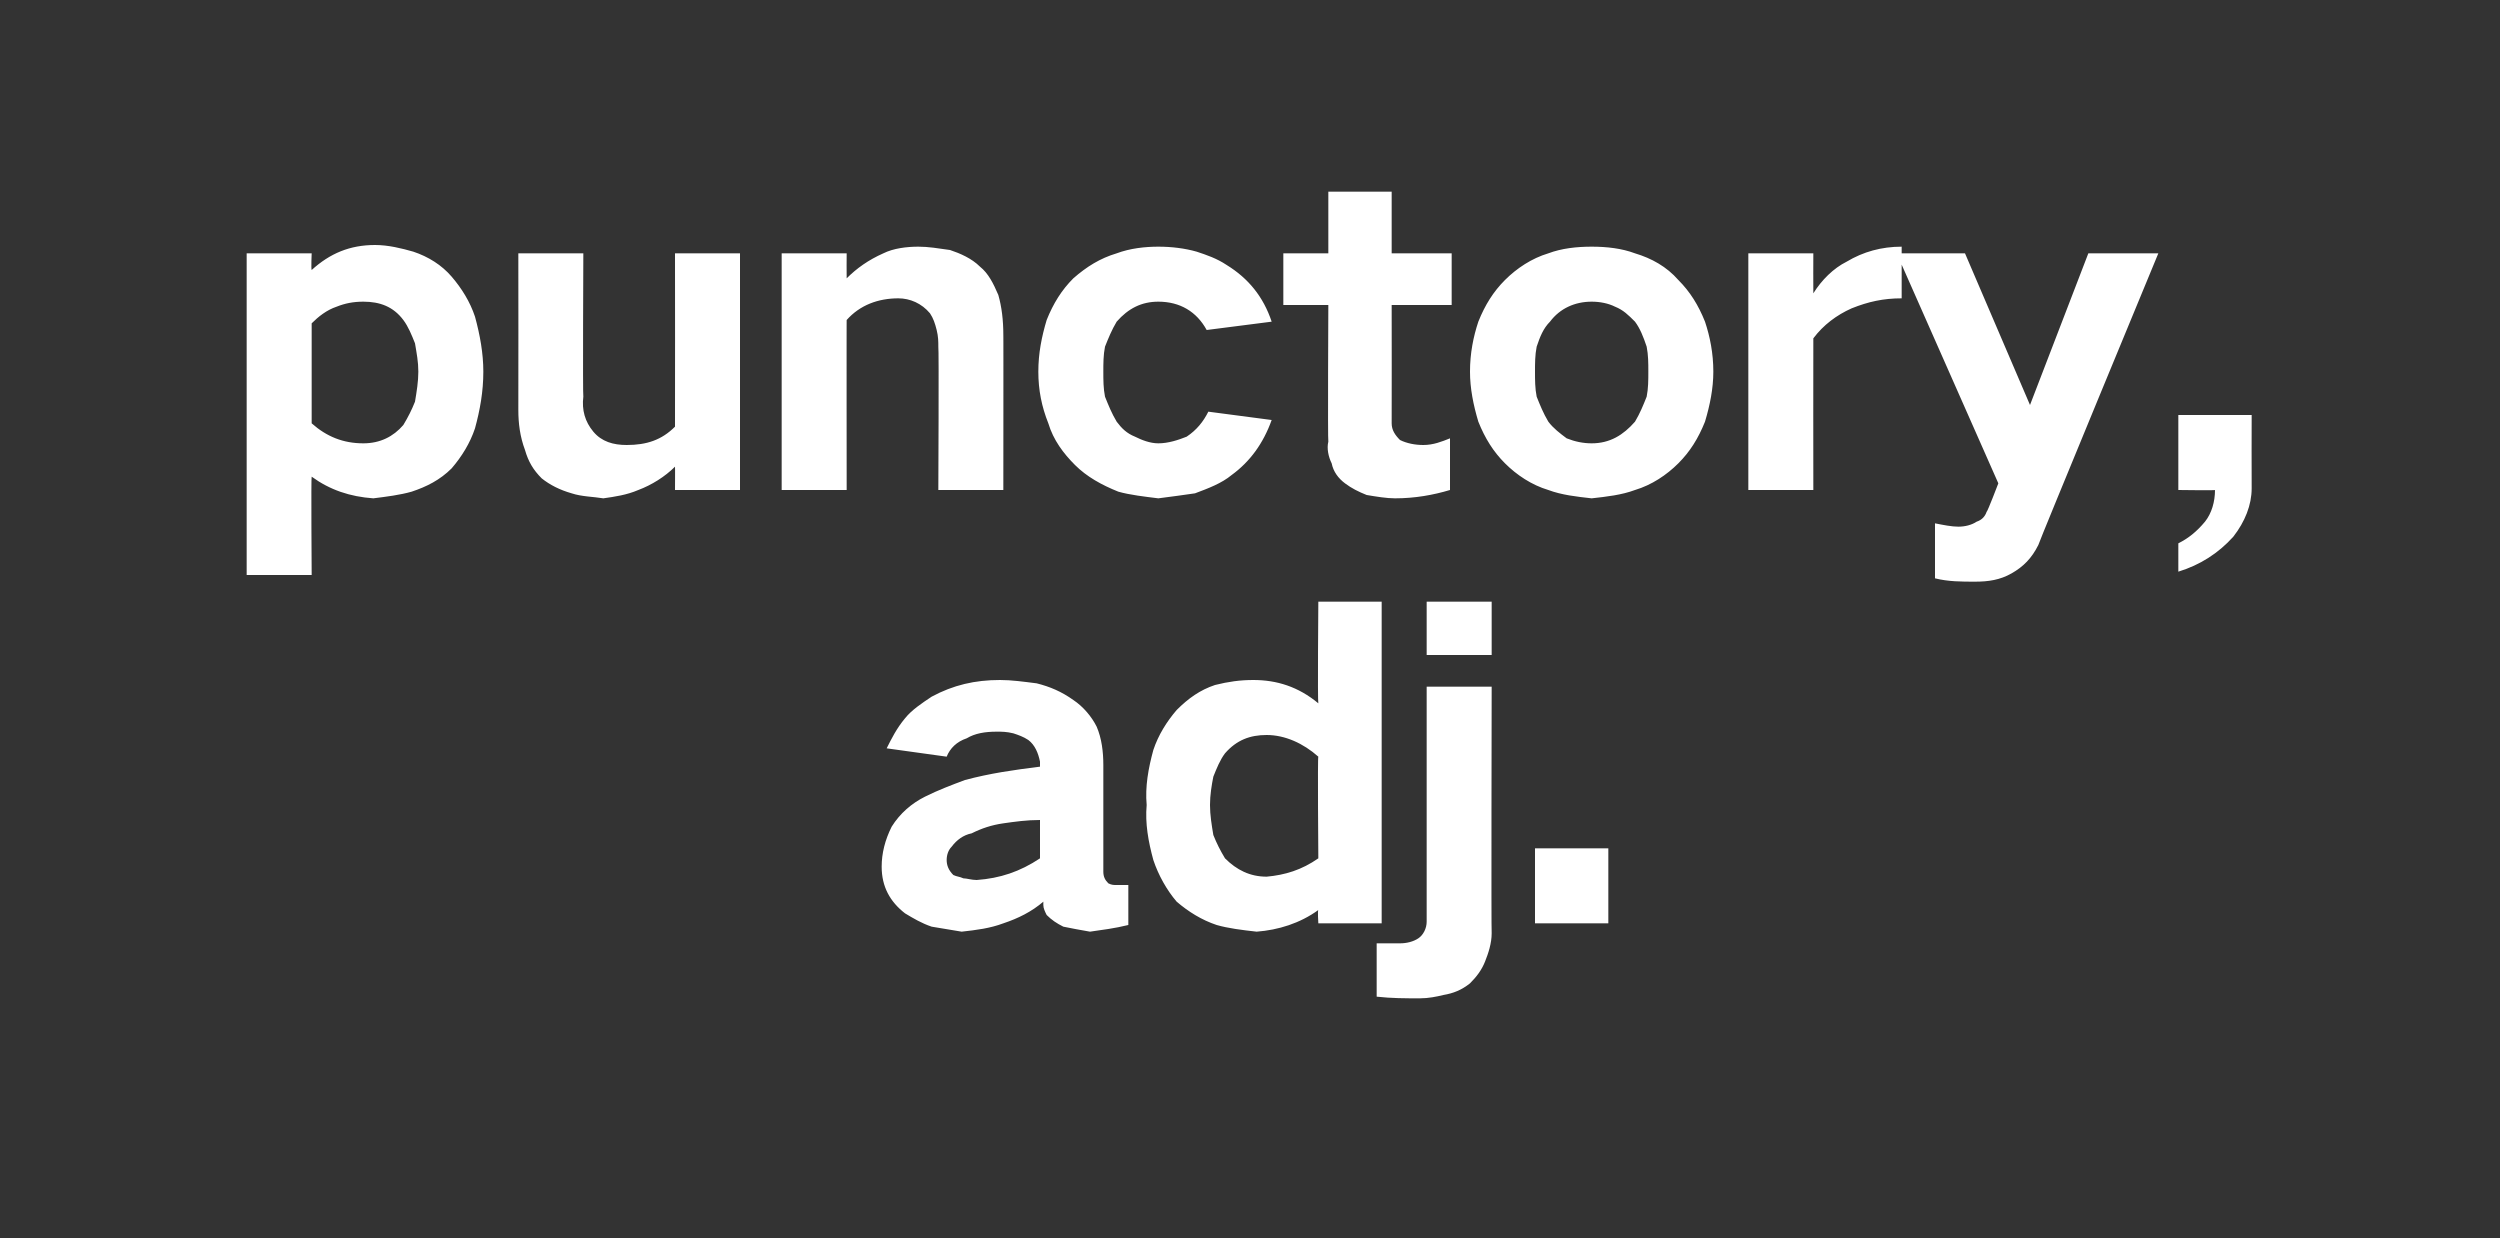 <?xml version="1.0" standalone="no"?><!DOCTYPE svg PUBLIC "-//W3C//DTD SVG 1.1//EN" "http://www.w3.org/Graphics/SVG/1.1/DTD/svg11.dtd"><svg xmlns="http://www.w3.org/2000/svg" version="1.1" width="150px" height="74.3px" viewBox="0 -7 150 74.3" style="top:-7px"><rect x="0" y="-7" width="150" height="74.3" fill="#333333" stroke="none"/>  <desc>punctory, adj.</desc>  <defs/>  <g id="Polygon34885">    <path d="M 53.5 42.6 C 53.1 43.4 52.9 44.2 52.9 45 C 52.9 46.2 53.4 47.1 54.3 47.8 C 54.8 48.1 55.3 48.4 55.9 48.6 C 56.5 48.7 57.1 48.8 57.7 48.9 C 58.6 48.8 59.4 48.7 60.2 48.4 C 61.1 48.1 61.9 47.7 62.6 47.1 C 62.6 47.2 62.6 47.2 62.6 47.3 C 62.6 47.5 62.7 47.7 62.8 47.9 C 63.1 48.2 63.4 48.4 63.8 48.6 C 64.3 48.7 64.8 48.8 65.4 48.9 C 66.1 48.8 66.9 48.7 67.7 48.5 C 67.7 48.5 67.7 46.1 67.7 46.1 C 67.4 46.1 67.2 46.1 67 46.1 C 66.8 46.1 66.7 46.1 66.5 46 C 66.3 45.8 66.2 45.6 66.2 45.3 C 66.2 45.3 66.2 38.9 66.2 38.9 C 66.2 38.1 66.1 37.3 65.8 36.6 C 65.5 36 65 35.4 64.4 35 C 63.7 34.5 63 34.2 62.2 34 C 61.4 33.9 60.7 33.8 60 33.8 C 58.5 33.8 57.2 34.1 55.9 34.8 C 55.3 35.2 54.7 35.6 54.3 36.1 C 53.8 36.7 53.5 37.3 53.2 37.9 C 53.2 37.9 56.8 38.4 56.8 38.4 C 57 37.9 57.4 37.5 58 37.3 C 58.5 37 59.1 36.9 59.8 36.9 C 60.1 36.9 60.4 36.9 60.8 37 C 61.1 37.1 61.4 37.2 61.7 37.4 C 62.1 37.7 62.3 38.2 62.4 38.7 C 62.4 38.7 62.4 39 62.4 39 C 60.8 39.2 59.4 39.4 57.9 39.8 C 57.1 40.1 56.3 40.4 55.5 40.8 C 54.7 41.2 54 41.8 53.5 42.6 C 53.5 42.6 53.5 42.6 53.5 42.6 Z M 57.2 45.5 C 56.9 45.2 56.8 44.9 56.8 44.6 C 56.8 44.3 56.9 44 57.1 43.8 C 57.4 43.4 57.8 43.1 58.3 43 C 58.9 42.7 59.5 42.5 60.2 42.4 C 60.9 42.3 61.6 42.2 62.4 42.2 C 62.4 42.2 62.4 44.5 62.4 44.5 C 61.2 45.3 60 45.7 58.6 45.8 C 58.3 45.8 58 45.7 57.8 45.7 C 57.6 45.6 57.4 45.6 57.2 45.5 C 57.2 45.5 57.2 45.5 57.2 45.5 Z M 69.2 38 C 68.9 39.1 68.7 40.2 68.8 41.3 C 68.7 42.4 68.9 43.5 69.2 44.6 C 69.5 45.5 70 46.4 70.6 47.1 C 71.3 47.7 72.1 48.2 73 48.5 C 73.7 48.7 74.5 48.8 75.4 48.9 C 76.7 48.8 78 48.4 79.1 47.6 C 79.05 47.6 79.1 48.4 79.1 48.4 L 82.9 48.4 L 82.9 29.1 L 79.1 29.1 C 79.1 29.1 79.05 35.15 79.1 35.2 C 77.9 34.2 76.6 33.8 75.2 33.8 C 74.4 33.8 73.7 33.9 72.9 34.1 C 72 34.4 71.3 34.9 70.6 35.6 C 70 36.3 69.5 37.1 69.2 38 C 69.2 38 69.2 38 69.2 38 Z M 79.1 44.5 C 78.1 45.2 77.1 45.5 76 45.6 C 75 45.6 74.2 45.2 73.5 44.5 C 73.2 44 73 43.6 72.8 43.1 C 72.7 42.5 72.6 41.9 72.6 41.3 C 72.6 40.7 72.7 40.1 72.8 39.6 C 73 39.1 73.2 38.6 73.5 38.2 C 74.2 37.4 75 37.1 76 37.1 C 77.1 37.1 78.2 37.6 79.1 38.4 C 79.05 38.35 79.1 44.5 79.1 44.5 C 79.1 44.5 79.05 44.45 79.1 44.5 Z M 84 49.6 C 83.6 49.6 83.1 49.6 82.6 49.6 C 82.6 49.6 82.6 52.8 82.6 52.8 C 83.5 52.9 84.3 52.9 85.2 52.9 C 85.7 52.9 86.2 52.8 86.6 52.7 C 87.2 52.6 87.7 52.4 88.2 52 C 88.6 51.6 88.9 51.2 89.1 50.7 C 89.3 50.2 89.5 49.6 89.5 49 C 89.47 49 89.5 34.2 89.5 34.2 L 85.6 34.2 C 85.6 34.2 85.6 48.33 85.6 48.3 C 85.6 48.7 85.4 49.1 85.1 49.3 C 84.8 49.5 84.4 49.6 84 49.6 C 84 49.6 84 49.6 84 49.6 Z M 85.6 29.1 L 85.6 32.3 L 89.5 32.3 L 89.5 29.1 L 85.6 29.1 Z M 92.1 43.9 L 92.1 48.4 L 96.5 48.4 L 96.5 43.9 L 92.1 43.9 Z " stroke="none" fill="#fff"/>  </g>  <g id="Polygon34884">    <path d="M 14.8 8.2 L 14.8 27.5 L 18.7 27.5 C 18.7 27.5 18.66 21.58 18.7 21.6 C 19.8 22.4 21 22.8 22.4 22.9 C 23.2 22.8 24 22.7 24.7 22.5 C 25.6 22.2 26.4 21.8 27.1 21.1 C 27.7 20.4 28.2 19.6 28.5 18.7 C 28.8 17.6 29 16.5 29 15.3 C 29 14.2 28.8 13.1 28.5 12 C 28.2 11.1 27.7 10.3 27.1 9.6 C 26.5 8.9 25.7 8.4 24.8 8.1 C 24.1 7.9 23.3 7.7 22.5 7.7 C 21 7.7 19.8 8.2 18.7 9.2 C 18.66 9.15 18.7 8.2 18.7 8.2 L 14.8 8.2 Z M 20.2 11.4 C 20.7 11.2 21.2 11.1 21.8 11.1 C 22.8 11.1 23.6 11.4 24.2 12.2 C 24.5 12.6 24.7 13.1 24.9 13.6 C 25 14.2 25.1 14.7 25.1 15.3 C 25.1 15.9 25 16.5 24.9 17.1 C 24.7 17.6 24.5 18 24.2 18.5 C 23.6 19.2 22.8 19.6 21.8 19.6 C 20.6 19.6 19.6 19.2 18.7 18.4 C 18.7 18.4 18.7 12.4 18.7 12.4 C 19.1 12 19.6 11.6 20.2 11.4 C 20.2 11.4 20.2 11.4 20.2 11.4 Z M 31.1 8.2 C 31.1 8.2 31.11 17.58 31.1 17.6 C 31.1 18.4 31.2 19.2 31.5 20 C 31.7 20.7 32 21.2 32.5 21.7 C 33 22.1 33.6 22.4 34.3 22.6 C 34.9 22.8 35.6 22.8 36.2 22.9 C 36.9 22.8 37.6 22.7 38.3 22.4 C 39.1 22.1 39.9 21.6 40.5 21 C 40.51 20.98 40.5 22.4 40.5 22.4 L 44.4 22.4 L 44.4 8.2 L 40.5 8.2 C 40.5 8.2 40.51 18.55 40.5 18.6 C 39.7 19.4 38.8 19.7 37.6 19.7 C 36.8 19.7 36.1 19.5 35.6 18.9 C 35.1 18.3 34.9 17.6 35 16.8 C 34.96 16.8 35 8.2 35 8.2 L 31.1 8.2 Z M 46.9 8.2 L 46.9 22.4 L 50.8 22.4 C 50.8 22.4 50.79 12.15 50.8 12.2 C 51.6 11.3 52.7 10.9 53.9 10.9 C 54.6 10.9 55.3 11.2 55.8 11.8 C 56 12.1 56.1 12.4 56.2 12.8 C 56.3 13.2 56.3 13.5 56.3 13.8 C 56.34 13.83 56.3 22.4 56.3 22.4 L 60.2 22.4 C 60.2 22.4 60.21 13.05 60.2 13.1 C 60.2 12.2 60.1 11.4 59.9 10.7 C 59.6 10 59.3 9.4 58.8 9 C 58.3 8.5 57.6 8.2 57 8 C 56.3 7.9 55.7 7.8 55.1 7.8 C 54.4 7.8 53.6 7.9 53 8.2 C 52.1 8.6 51.4 9.1 50.8 9.7 C 50.79 9.68 50.8 8.2 50.8 8.2 L 46.9 8.2 Z M 62.8 12.2 C 62.5 13.2 62.3 14.2 62.3 15.3 C 62.3 16.4 62.5 17.4 62.9 18.4 C 63.2 19.4 63.8 20.2 64.5 20.9 C 65.2 21.6 66.1 22.1 67.1 22.5 C 67.8 22.7 68.7 22.8 69.5 22.9 C 70.3 22.8 71 22.7 71.7 22.6 C 72.5 22.3 73.3 22 73.9 21.5 C 75 20.7 75.8 19.6 76.3 18.2 C 76.3 18.2 72.5 17.7 72.5 17.7 C 72.2 18.3 71.8 18.8 71.2 19.2 C 70.7 19.4 70.1 19.6 69.5 19.6 C 69 19.6 68.5 19.4 68.1 19.2 C 67.6 19 67.3 18.7 67 18.3 C 66.7 17.8 66.5 17.3 66.3 16.8 C 66.2 16.3 66.2 15.8 66.2 15.3 C 66.2 14.8 66.2 14.3 66.3 13.8 C 66.5 13.3 66.7 12.8 67 12.3 C 67.7 11.5 68.5 11.1 69.5 11.1 C 70.8 11.1 71.8 11.7 72.4 12.8 C 72.4 12.8 76.3 12.3 76.3 12.3 C 75.8 10.8 74.9 9.7 73.6 8.9 C 73 8.5 72.4 8.3 71.8 8.1 C 71.1 7.9 70.3 7.8 69.5 7.8 C 68.7 7.8 67.8 7.9 67 8.2 C 66 8.5 65.2 9 64.4 9.7 C 63.7 10.4 63.2 11.2 62.8 12.2 C 62.8 12.2 62.8 12.2 62.8 12.2 Z M 77 8.2 L 77 11.3 L 79.7 11.3 C 79.7 11.3 79.66 19.45 79.7 19.5 C 79.6 19.9 79.7 20.4 79.9 20.8 C 80 21.3 80.3 21.7 80.7 22 C 81.1 22.3 81.5 22.5 82 22.7 C 82.6 22.8 83.2 22.9 83.7 22.9 C 84.9 22.9 86 22.7 87 22.4 C 87 22.4 87 19.3 87 19.3 C 86.5 19.5 86 19.7 85.4 19.7 C 84.9 19.7 84.4 19.6 84 19.4 C 83.7 19.1 83.5 18.8 83.5 18.4 C 83.51 18.4 83.5 11.3 83.5 11.3 L 87.1 11.3 L 87.1 8.2 L 83.5 8.2 L 83.5 4.5 L 79.7 4.5 L 79.7 8.2 L 77 8.2 Z M 88.7 12.3 C 88.4 13.2 88.2 14.2 88.2 15.3 C 88.2 16.3 88.4 17.3 88.7 18.3 C 89.1 19.3 89.6 20.1 90.3 20.8 C 91 21.5 91.9 22.1 92.9 22.4 C 93.7 22.7 94.6 22.8 95.5 22.9 C 96.4 22.8 97.3 22.7 98.1 22.4 C 99.1 22.1 100 21.5 100.7 20.8 C 101.4 20.1 101.9 19.3 102.3 18.3 C 102.6 17.3 102.8 16.3 102.8 15.3 C 102.8 14.2 102.6 13.2 102.3 12.3 C 101.9 11.3 101.4 10.5 100.7 9.8 C 100 9 99.1 8.5 98.1 8.2 C 97.3 7.9 96.4 7.8 95.5 7.8 C 94.6 7.8 93.7 7.9 92.9 8.2 C 91.9 8.5 91 9.1 90.3 9.8 C 89.6 10.5 89.1 11.3 88.7 12.3 C 88.7 12.3 88.7 12.3 88.7 12.3 Z M 92.2 16.8 C 92.1 16.3 92.1 15.8 92.1 15.3 C 92.1 14.8 92.1 14.3 92.2 13.8 C 92.4 13.2 92.6 12.7 93 12.3 C 93.6 11.5 94.5 11.1 95.5 11.1 C 96 11.1 96.5 11.2 96.9 11.4 C 97.4 11.6 97.7 11.9 98.1 12.3 C 98.4 12.7 98.6 13.2 98.8 13.8 C 98.9 14.3 98.9 14.8 98.9 15.3 C 98.9 15.8 98.9 16.3 98.8 16.8 C 98.6 17.3 98.4 17.8 98.1 18.3 C 97.4 19.1 96.6 19.6 95.5 19.6 C 95 19.6 94.5 19.5 94 19.3 C 93.6 19 93.2 18.7 92.9 18.3 C 92.6 17.8 92.4 17.3 92.2 16.8 C 92.2 16.8 92.2 16.8 92.2 16.8 Z M 104.9 8.2 L 104.9 22.4 L 108.8 22.4 C 108.8 22.4 108.79 13.3 108.8 13.3 C 109.4 12.5 110.2 11.9 111.1 11.5 C 112.1 11.1 113 10.9 114.1 10.9 C 114.1 10.9 114.1 7.8 114.1 7.8 C 112.9 7.8 111.8 8.1 110.8 8.7 C 110 9.1 109.3 9.8 108.8 10.6 C 108.79 10.55 108.8 8.2 108.8 8.2 L 104.9 8.2 Z M 113.8 8.2 L 119.9 22 C 119.9 22 119.24 23.73 119.2 23.7 C 119.1 24 118.9 24.2 118.6 24.3 C 118.3 24.5 117.9 24.6 117.5 24.6 C 117.1 24.6 116.6 24.5 116.1 24.4 C 116.1 24.4 116.1 27.7 116.1 27.7 C 116.9 27.9 117.7 27.9 118.5 27.9 C 119.3 27.9 120 27.8 120.7 27.4 C 121.4 27 121.9 26.5 122.3 25.7 C 122.26 25.7 129.5 8.2 129.5 8.2 L 125.3 8.2 L 121.8 17.3 L 117.9 8.2 L 113.8 8.2 Z M 132.3 24.3 C 131.8 24.9 131.3 25.3 130.7 25.6 C 130.7 25.6 130.7 27.3 130.7 27.3 C 132 26.9 133.1 26.2 134 25.2 C 134.7 24.3 135.1 23.3 135.1 22.3 C 135.09 22.25 135.1 17.9 135.1 17.9 L 130.7 17.9 L 130.7 22.4 C 130.7 22.4 132.94 22.43 132.9 22.4 C 132.9 23.1 132.7 23.8 132.3 24.3 C 132.3 24.3 132.3 24.3 132.3 24.3 Z " stroke="none" fill="#fff"/>  </g></svg>